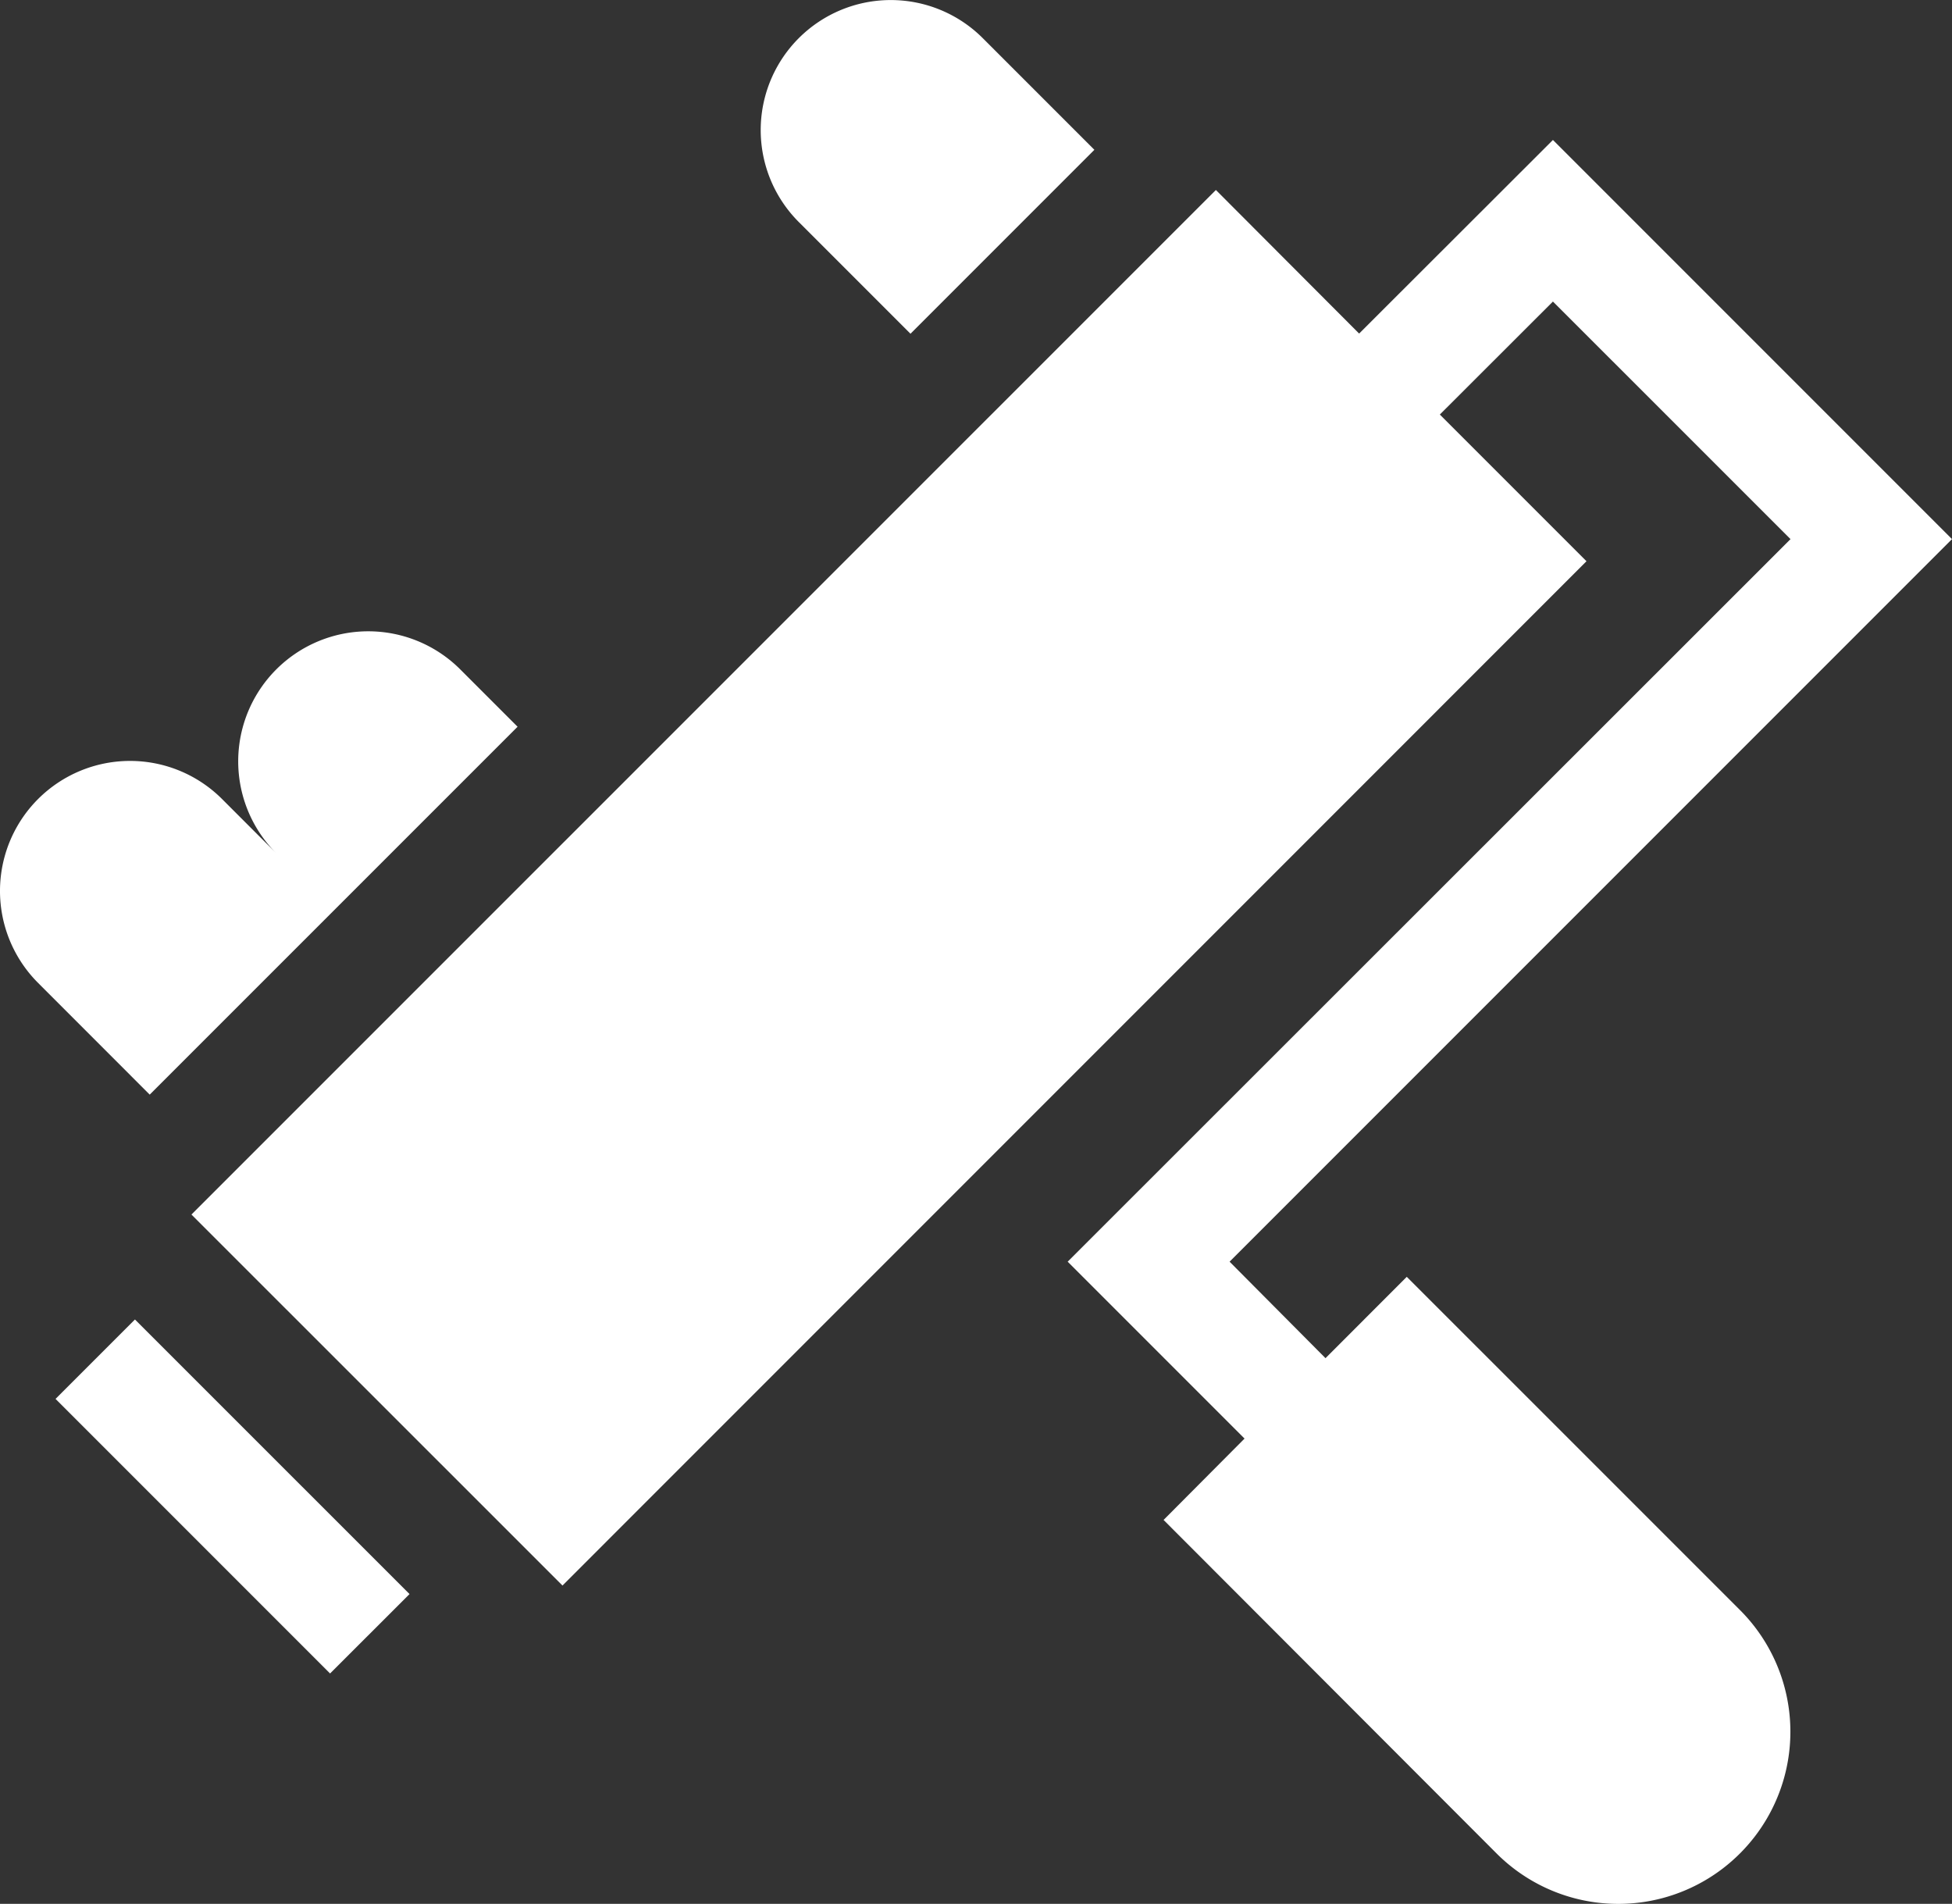 <?xml version="1.0" encoding="UTF-8"?>
<svg xmlns="http://www.w3.org/2000/svg" width="31.344" height="30.564" viewBox="0 0 31.344 30.564">
  <rect x="0" y="0" width="31.344" height="30.564" fill="#333333" stroke="none"/>
  <defs>
    <style>.a{fill:#fff;}</style>
  </defs>
  <g transform="translate(-3917.243 -1657.689)">
    <path class="a" d="M0,0-.921-.921a2.089,2.089,0,0,0-2.953,0,2.087,2.087,0,0,0,0,2.953l-.872-.872a2.089,2.089,0,0,0-2.953,0,2.087,2.087,0,0,0,0,2.953l1.792,1.793Z" transform="translate(3925.554 1669.356)"></path>
    <path class="a" d="M0,0-1.793-1.793a2.089,2.089,0,0,0-2.953,0,2.087,2.087,0,0,0,0,2.953l1.793,1.793Z" transform="translate(3934.816 1660.094)"></path>
    <g transform="translate(3918.135 1680.147)">
      <path class="a" d="M0,0,1.275-1.275,5.684,3.133,4.408,4.408Z"></path>
    </g>
    <path class="a" d="M0,0-6.408-6.408-9.52-3.3l-2.3-2.305L-28.27,10.843l5.958,5.956L-5.869.355-8.224-2l1.816-1.814L-2.593,0-14.2,11.6l2.84,2.84-1.3,1.306L-7.313,21.1a2.762,2.762,0,0,0,3.908,0,2.762,2.762,0,0,0,0-3.908l-5.35-5.349-1.305,1.306L-11.6,11.6Z" transform="translate(3948.587 1666.344)"></path>
  </g>
</svg>
